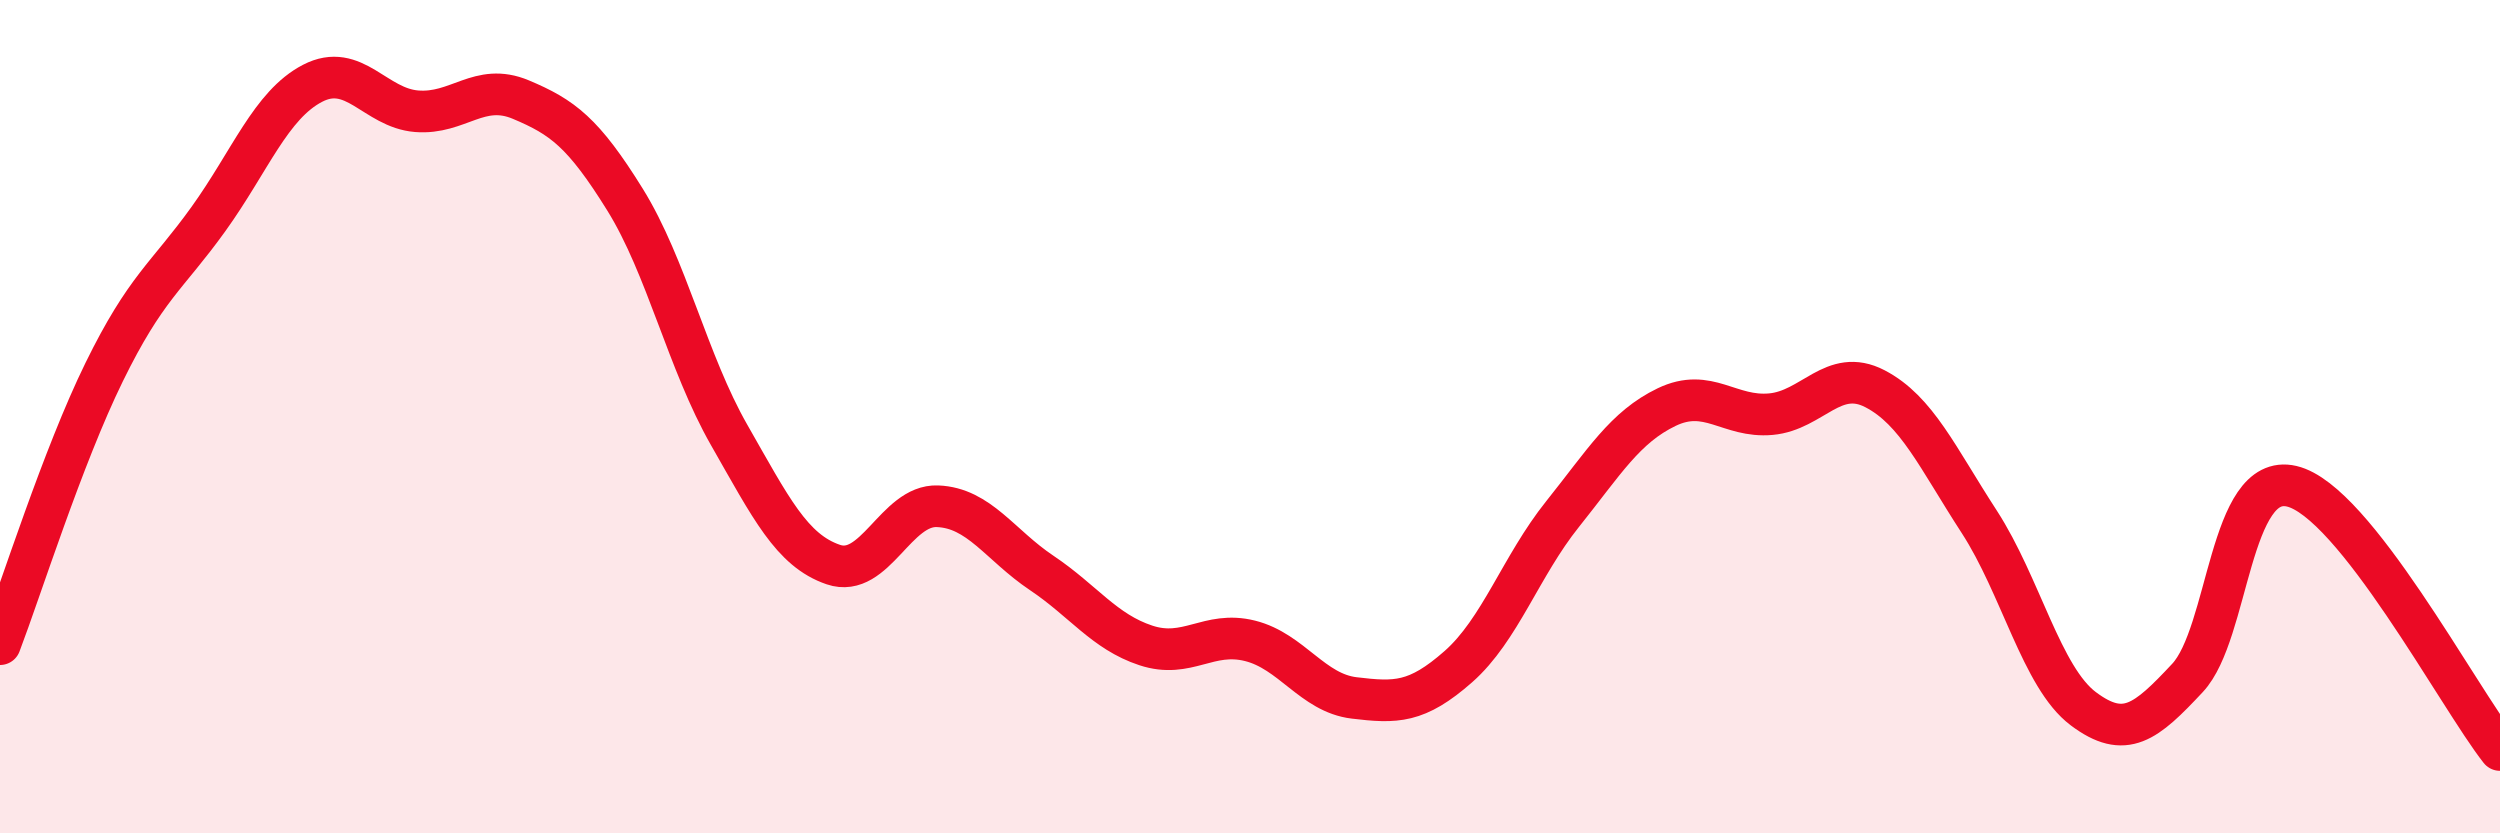 
    <svg width="60" height="20" viewBox="0 0 60 20" xmlns="http://www.w3.org/2000/svg">
      <path
        d="M 0,15.46 C 0.5,14.15 1.5,10.97 2.5,8.93 C 3.5,6.89 4,6.65 5,5.26 C 6,3.87 6.5,2.52 7.5,2 C 8.5,1.48 9,2.59 10,2.67 C 11,2.75 11.5,1.97 12.5,2.39 C 13.5,2.81 14,3.18 15,4.79 C 16,6.4 16.5,8.69 17.5,10.44 C 18.5,12.19 19,13.21 20,13.55 C 21,13.89 21.5,12.11 22.5,12.15 C 23.5,12.19 24,13.08 25,13.75 C 26,14.42 26.5,15.16 27.5,15.49 C 28.5,15.82 29,15.13 30,15.38 C 31,15.63 31.5,16.63 32.5,16.75 C 33.5,16.87 34,16.88 35,16 C 36,15.12 36.5,13.59 37.5,12.34 C 38.5,11.09 39,10.25 40,9.77 C 41,9.29 41.5,10.03 42.5,9.94 C 43.5,9.85 44,8.81 45,9.33 C 46,9.85 46.5,10.98 47.5,12.52 C 48.5,14.06 49,16.26 50,17.01 C 51,17.76 51.5,17.34 52.5,16.27 C 53.5,15.2 53.5,11.32 55,11.67 C 56.5,12.02 59,16.73 60,18L60 20L0 20Z"
        fill="#EB0A25"
        opacity="0.1"
        stroke-linecap="round"
        stroke-linejoin="round"
      />
      <path
        d="M 0,15.46 C 0.5,14.15 1.5,10.97 2.5,8.93 C 3.5,6.89 4,6.65 5,5.26 C 6,3.87 6.5,2.52 7.5,2 C 8.5,1.48 9,2.59 10,2.67 C 11,2.75 11.5,1.97 12.5,2.39 C 13.5,2.81 14,3.18 15,4.79 C 16,6.4 16.5,8.69 17.5,10.44 C 18.5,12.19 19,13.21 20,13.55 C 21,13.89 21.5,12.11 22.5,12.15 C 23.5,12.19 24,13.08 25,13.75 C 26,14.42 26.5,15.16 27.5,15.49 C 28.5,15.82 29,15.13 30,15.38 C 31,15.63 31.5,16.63 32.5,16.75 C 33.5,16.87 34,16.88 35,16 C 36,15.12 36.5,13.59 37.5,12.34 C 38.5,11.09 39,10.25 40,9.77 C 41,9.29 41.5,10.03 42.5,9.94 C 43.5,9.85 44,8.81 45,9.33 C 46,9.85 46.5,10.98 47.5,12.52 C 48.5,14.06 49,16.26 50,17.01 C 51,17.76 51.5,17.34 52.5,16.27 C 53.5,15.2 53.5,11.32 55,11.67 C 56.5,12.02 59,16.73 60,18"
        stroke="#EB0A25"
        stroke-width="1"
        fill="none"
        stroke-linecap="round"
        stroke-linejoin="round"
      />
    </svg>
  